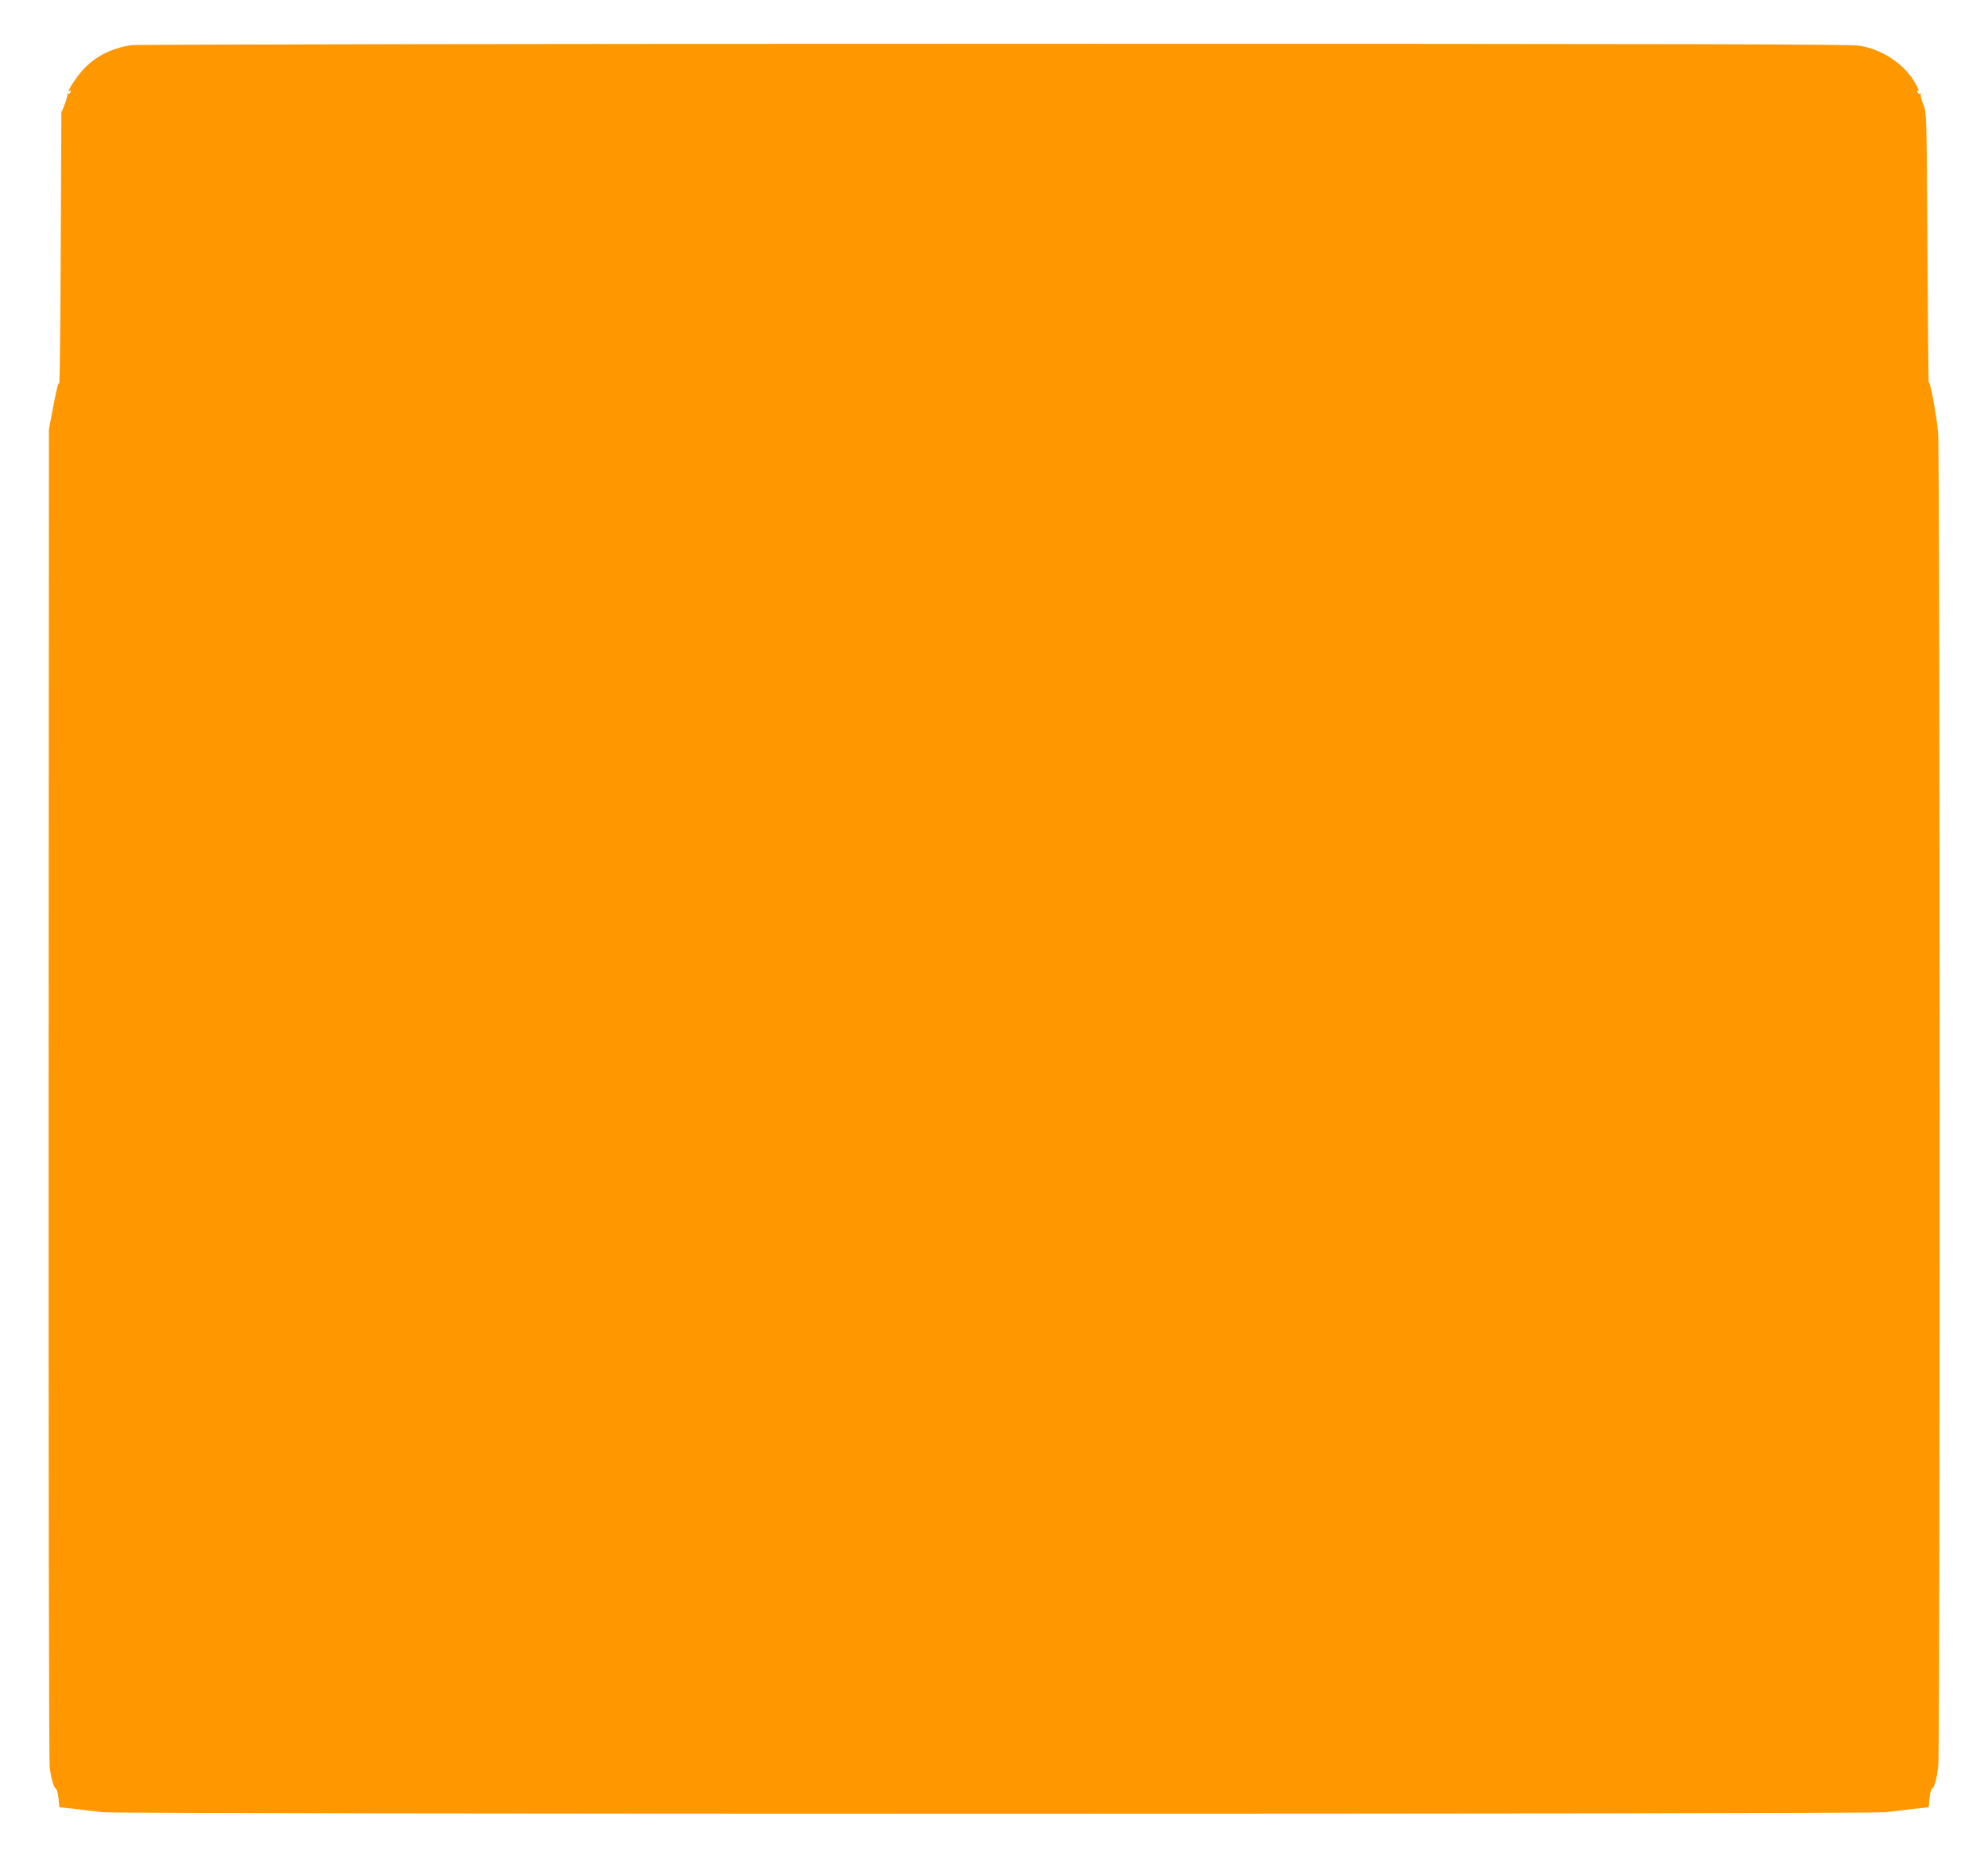 <?xml version="1.0" standalone="no"?>
<!DOCTYPE svg PUBLIC "-//W3C//DTD SVG 20010904//EN"
 "http://www.w3.org/TR/2001/REC-SVG-20010904/DTD/svg10.dtd">
<svg version="1.0" xmlns="http://www.w3.org/2000/svg"
 width="1280pt" height="1202pt" viewBox="0 0 1280 1202"
 preserveAspectRatio="xMidYMid meet">
<g transform="translate(0,1202) scale(0.1,-0.1)"
fill="#ff9800" stroke="none">
<path d="M845 11729 c-120 -18 -220 -66 -298 -145 -48 -47 -126 -167 -99 -150
8 5 10 1 6 -8 -3 -9 -11 -13 -17 -9 -5 3 -7 2 -4 -4 3 -5 -4 -34 -16 -64 l-22
-54 -4 -885 c-2 -487 -6 -874 -10 -861 -4 15 -16 -29 -36 -135 l-30 -159 -2
-4270 c-1 -2418 2 -4302 7 -4344 9 -74 26 -130 42 -142 5 -3 12 -31 15 -61 l5
-55 102 -11 c55 -7 135 -16 176 -21 101 -13 11379 -13 11480 0 41 5 121 14
176 21 l102 11 5 55 c3 30 10 58 14 61 19 13 34 68 43 154 12 116 11 8428 -1
8577 -9 111 -55 359 -61 325 -1 -11 -5 376 -8 860 -5 879 -5 880 -27 934 -12
30 -19 59 -16 64 3 6 1 7 -4 4 -6 -4 -14 0 -17 9 -4 9 -2 13 6 8 6 -4 -2 17
-18 46 -67 122 -205 218 -355 245 -61 11 -1016 13 -5574 13 -3057 0 -5526 -4
-5560 -9z"/>
</g>
</svg>
